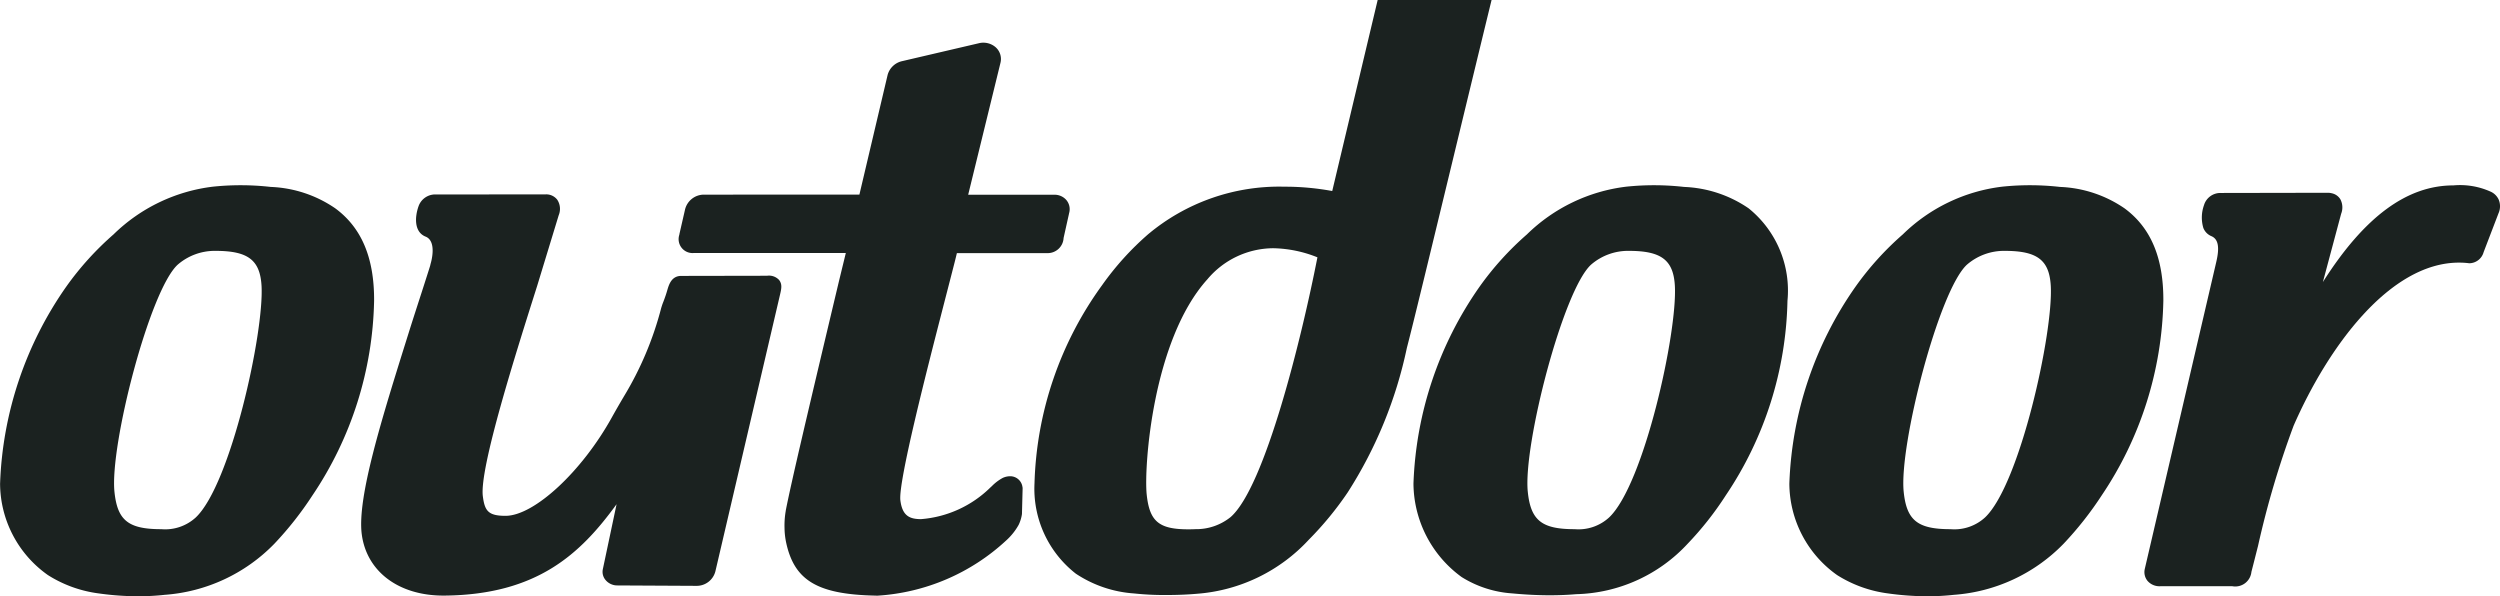 <svg id="Ebene_1" data-name="Ebene 1" xmlns="http://www.w3.org/2000/svg" viewBox="0 0 125.783 30"><defs><style>.cls-1{fill:#1b2220;}</style></defs><title>outdoor</title><path class="cls-1" d="M125.711,10.033a.81.81,0,0,0-.427-.402,3.74,3.74,0,0,0-1.847-.303c-2.336,0-4.477,1.58-6.546,4.831a.288.288,0,0,0-.022.038l.92-3.44a.876.876,0,0,0-.038-.729.666.666,0,0,0-.433-.304.799.799,0,0,0-.202-.025l-5.386.01a.86.86,0,0,0-.833.587h.002a1.845,1.845,0,0,0-.044,1.17.741.741,0,0,0,.414.419c.342.152.414.56.232,1.32l-3.595,15.437a.698.698,0,0,0,.137.578.793.793,0,0,0,.651.275h3.621a.817.817,0,0,0,.96-.724c.102-.391.214-.837.335-1.315a46.189,46.189,0,0,1,1.787-6.035c1.736-3.969,4.834-8.208,8.322-8.208.141,0,.282.007.422.021a.712.712,0,0,0,.123.011.76.76,0,0,0,.695-.561l.746-1.948A.861.861,0,0,0,125.711,10.033Z" transform="translate(0.001)"/><path class="cls-1" d="M16.866,10.481a6.155,6.155,0,0,0-3.245-1.076,13.425,13.425,0,0,0-2.909-.013,8.624,8.624,0,0,0-5,2.401,15.053,15.053,0,0,0-2.38,2.63A18.364,18.364,0,0,0,.003,24.335,5.663,5.663,0,0,0,2.41,28.934a6.264,6.264,0,0,0,2.537.92A14.423,14.423,0,0,0,6.956,30a12.028,12.028,0,0,0,1.326-.072,8.552,8.552,0,0,0,5.521-2.571,16.994,16.994,0,0,0,1.915-2.431,18.129,18.129,0,0,0,3.103-9.788C18.834,12.98,18.195,11.458,16.866,10.481ZM9.851,26.033a2.279,2.279,0,0,1-1.735.592c-1.659,0-2.21-.438-2.358-1.879-.24-2.335,1.773-10.151,3.186-11.433a2.843,2.843,0,0,1,1.9-.691c1.634,0,2.239.46,2.314,1.76C13.29,16.729,11.606,24.37,9.851,26.033Z" transform="translate(0.001)"/><path class="cls-1" d="M53.063,9.798H48.711l1.624-6.633a.791.791,0,0,0-.272-.813.944.944,0,0,0-.814-.177l-3.864.902a.973.973,0,0,0-.728.696L43.238,9.791l-7.807.002a.979.979,0,0,0-.972.777l-.272,1.187-.01.058a.7.7,0,0,0,.744.913h7.634l-.347,1.426c-1.629,6.85-2.4,10.134-2.671,11.512l-.009.063a4.293,4.293,0,0,0-.057.831,3.78,3.78,0,0,0,.088.768c.415,1.878,1.573,2.57,4.431,2.638.053.002.105.004.158.004a10.477,10.477,0,0,0,6.469-2.772,3.06,3.06,0,0,0,.634-.792,1.863,1.863,0,0,0,.166-.542l.034-1.317-.009-.045a.623.623,0,0,0-.629-.541.904.904,0,0,0-.366.086,2.272,2.272,0,0,0-.539.407l-.085.078a5.594,5.594,0,0,1-3.483,1.587c-.568,0-.941-.158-1.04-.942-.116-.921,1.338-6.573,2.119-9.609l.449-1.742c.129-.499.209-.809.275-1.09h4.583a.802.802,0,0,0,.786-.764l.269-1.207.006-.033a.713.713,0,0,0-.16-.694A.781.781,0,0,0,53.063,9.798Z" transform="translate(0.001)"/><path class="cls-1" d="M87.977,10.481a6.158,6.158,0,0,0-3.245-1.076,13.434,13.434,0,0,0-2.91-.013,8.613,8.613,0,0,0-4.998,2.401,15.098,15.098,0,0,0-2.382,2.63,18.344,18.344,0,0,0-3.327,9.912,5.863,5.863,0,0,0,2.424,4.698,5.474,5.474,0,0,0,2.538.822c.661.063,1.302.095,1.905.095.463,0,.911-.02,1.33-.055a7.901,7.901,0,0,0,5.598-2.538,16.121,16.121,0,0,0,1.918-2.433,18.147,18.147,0,0,0,3.104-9.788A5.315,5.315,0,0,0,87.977,10.481ZM80.96,26.033a2.279,2.279,0,0,1-1.735.592c-1.657,0-2.209-.438-2.358-1.879-.24-2.335,1.774-10.151,3.187-11.433a2.841,2.841,0,0,1,1.9-.691c1.633,0,2.24.46,2.313,1.76C84.398,16.729,82.715,24.37,80.96,26.033Z" transform="translate(0.001)"/><path class="cls-1" d="M106.889,10.481a6.152,6.152,0,0,0-3.244-1.076,13.435,13.435,0,0,0-2.91-.013,8.618,8.618,0,0,0-4.999,2.401,15.01,15.01,0,0,0-2.379,2.63,18.324,18.324,0,0,0-3.33,9.912,5.67,5.67,0,0,0,2.406,4.601,6.291,6.291,0,0,0,2.537.918A14.41,14.41,0,0,0,96.978,30a12.014,12.014,0,0,0,1.326-.072,8.548,8.548,0,0,0,5.521-2.571,17.142,17.142,0,0,0,1.916-2.431,18.137,18.137,0,0,0,3.103-9.788C108.856,12.98,108.218,11.458,106.889,10.481ZM99.874,26.033a2.283,2.283,0,0,1-1.736.592c-1.657,0-2.209-.438-2.358-1.879-.24-2.335,1.774-10.151,3.186-11.433a2.847,2.847,0,0,1,1.901-.691c1.633,0,2.239.46,2.313,1.76C103.312,16.729,101.628,24.37,99.874,26.033Z" transform="translate(0.001)"/><path class="cls-1" d="M39.194,14.083a.692.692,0,0,0-.602-.209l-4.322.008c-.479,0-.611.436-.682.665a6.864,6.864,0,0,1-.219.651c-.022.055-.041.1-.1.288a16.616,16.616,0,0,1-1.892,4.48c-.174.297-.367.626-.588,1.024-1.513,2.736-3.915,4.963-5.355,4.963-.87,0-1.048-.248-1.142-.988-.177-1.402,1.644-7.144,2.733-10.58l1.084-3.555a.837.837,0,0,0-.071-.778.696.696,0,0,0-.59-.272l-5.493.005c-.014-.001-.03-.002-.051-.002a.888.888,0,0,0-.84.576c-.208.576-.23,1.331.366,1.553.576.256.239,1.348.235,1.356l-.026.11c-.062.203-.223.703-.418,1.31-.222.686-.488,1.505-.699,2.182-1.314,4.191-2.556,8.15-2.323,9.999.239,1.88,1.851,3.097,4.108,3.097h.066c4.651-.047,6.832-2.098,8.648-4.598l-.692,3.273a.636.636,0,0,0,.135.538.765.765,0,0,0,.602.276l3.964.021a.971.971,0,0,0,.961-.724L39.24,14.846C39.314,14.53,39.368,14.301,39.194,14.083Z" transform="translate(0.001)"/><path class="cls-1" d="M69.314,0,67.028,9.611a13.097,13.097,0,0,0-2.4-.218,10.278,10.278,0,0,0-6.877,2.405,14.435,14.435,0,0,0-2.302,2.55,17.806,17.806,0,0,0-3.401,9.971,5.419,5.419,0,0,0,2.078,4.543,6.029,6.029,0,0,0,2.929.996,14.419,14.419,0,0,0,1.622.079h0c.561,0,1.101-.022,1.563-.064a8.525,8.525,0,0,0,5.608-2.717,16.488,16.488,0,0,0,1.958-2.382,21.752,21.752,0,0,0,2.977-7.271c.303-1.152,1.287-5.229,2.332-9.545.625-2.586,1.27-5.251,1.795-7.407L75.045,0ZM66.283,12.947c-.791,4.04-2.64,11.572-4.373,13.073a2.763,2.763,0,0,1-1.767.604c-.12.006-.237.008-.35.008-1.489,0-1.96-.396-2.101-1.764-.14-1.356.288-7.75,3.054-10.815a4.354,4.354,0,0,1,3.316-1.564A6.238,6.238,0,0,1,66.283,12.947Z" transform="translate(0.001)"/></svg>